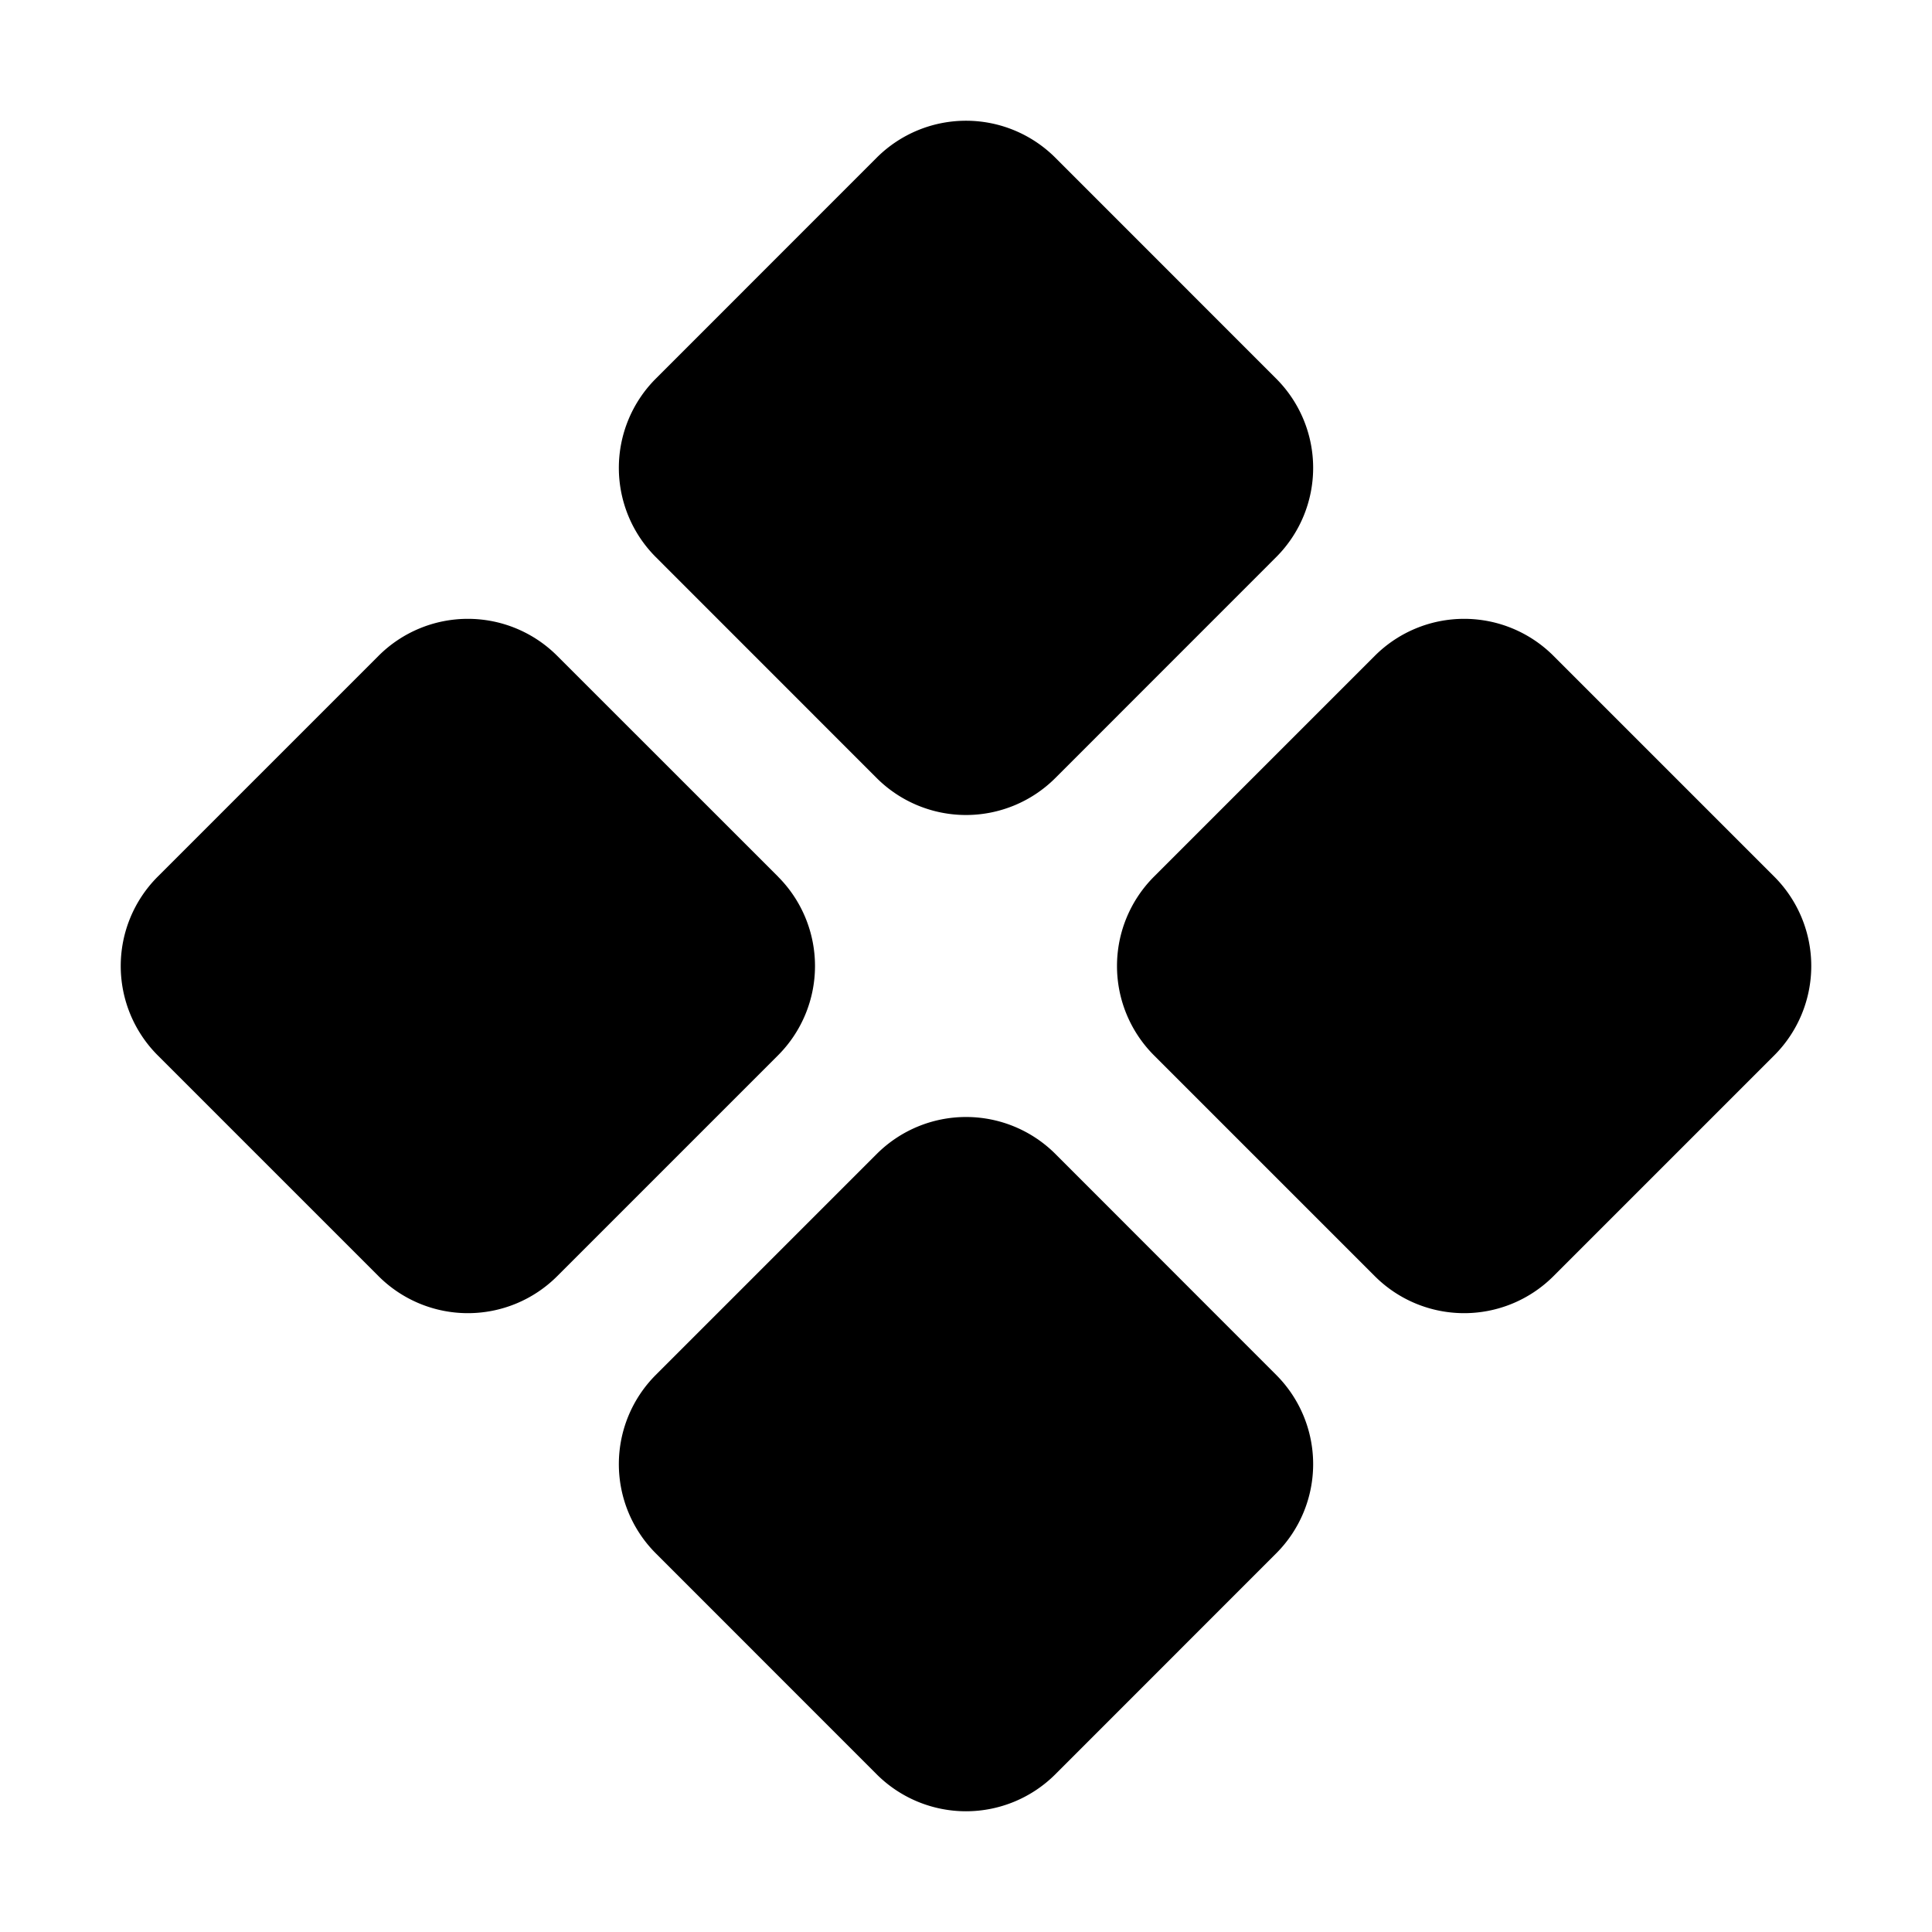 <svg xmlns="http://www.w3.org/2000/svg" viewBox="0 0 256 256"><rect width="256" height="256" fill="none"/><path d="M86.9,73.82a16.72,16.72,0,0,1,0-23.65l29.27-29.28a16.75,16.75,0,0,1,23.66,0L169.1,50.17a16.72,16.72,0,0,1,0,23.65L139.83,103.1a16.75,16.75,0,0,1-23.66,0h0Zm148.21,42.35L205.83,86.89a16.74,16.74,0,0,0-23.65,0L152.9,116.17a16.75,16.75,0,0,0,0,23.66l29.28,29.28h0a16.74,16.74,0,0,0,23.65,0l29.28-29.28A16.75,16.75,0,0,0,235.11,116.17Zm-132,0L73.82,86.89a16.74,16.74,0,0,0-23.65,0L20.89,116.17a16.75,16.75,0,0,0,0,23.66l29.28,29.28h0a16.74,16.74,0,0,0,23.65,0l29.28-29.28A16.75,16.75,0,0,0,103.1,116.17Zm36.73,36.73a16.75,16.75,0,0,0-23.66,0L86.9,182.18a16.72,16.72,0,0,0,0,23.65l29.27,29.28h0a16.75,16.75,0,0,0,23.66,0l29.27-29.28a16.72,16.72,0,0,0,0-23.65Z"/></svg>